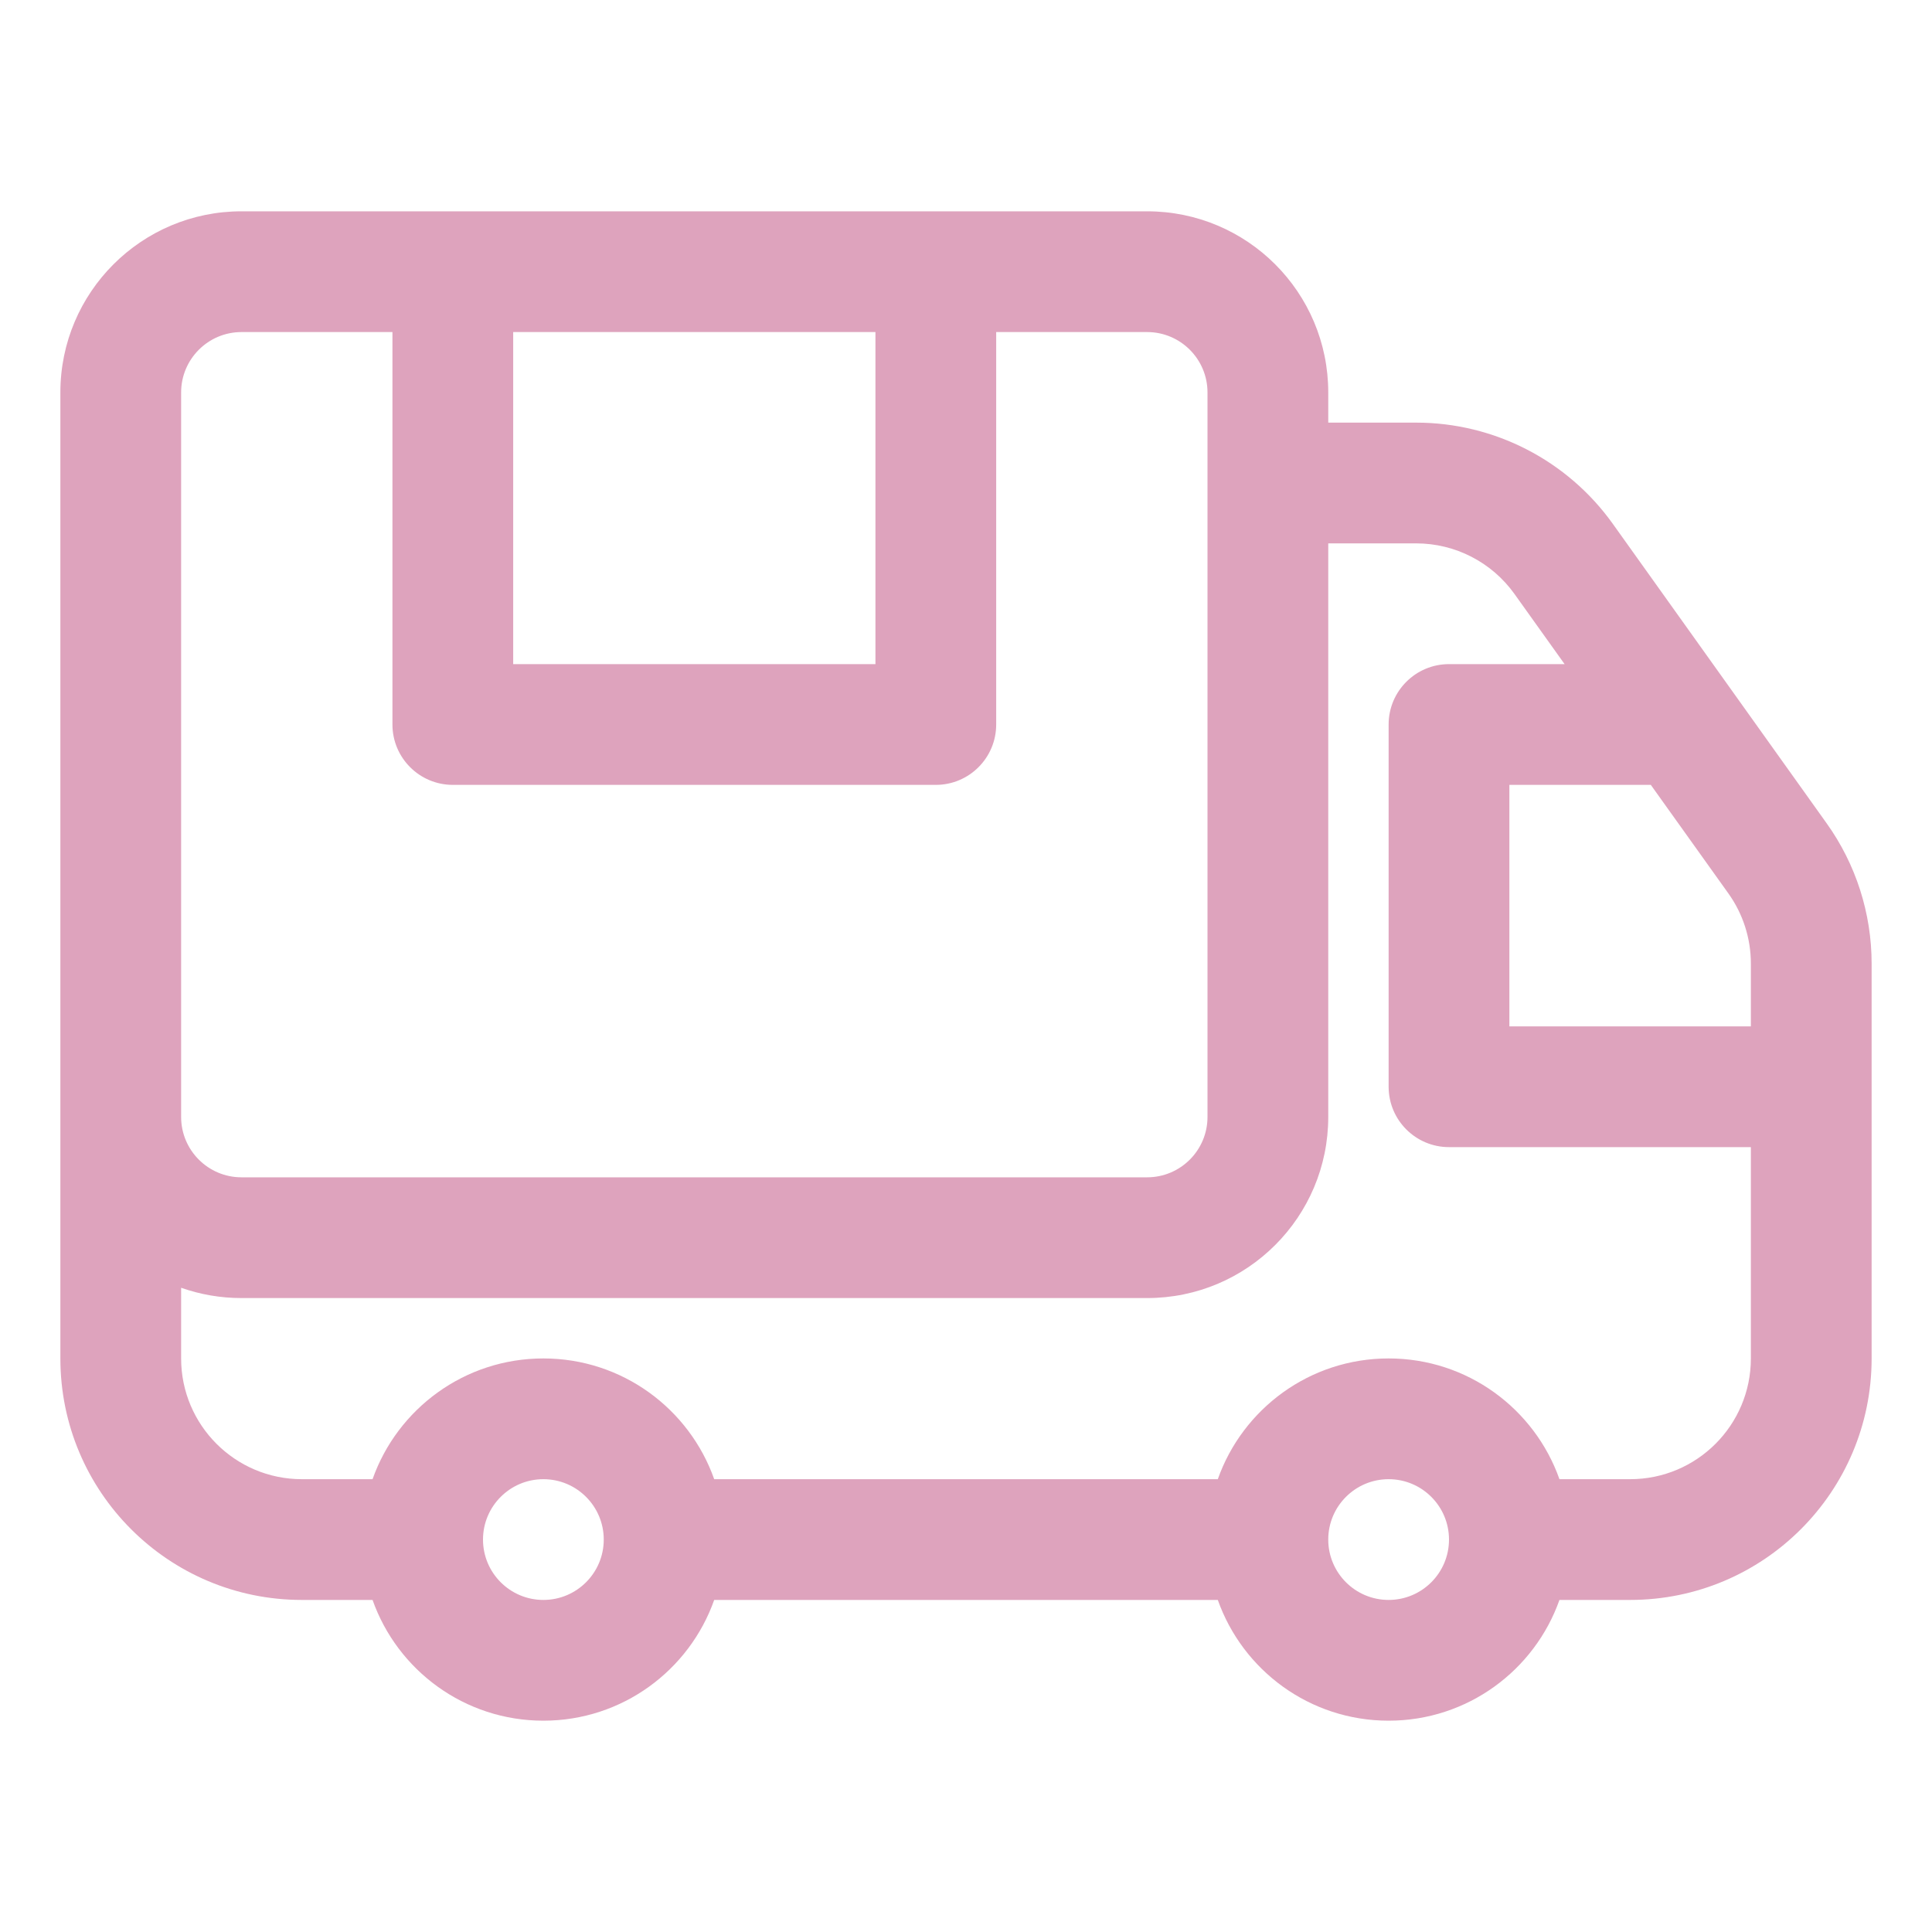 <svg xmlns="http://www.w3.org/2000/svg" fill="none" viewBox="0 0 24 24" height="24" width="24">
<path fill="#DEA3BD" d="M0.75 4.875C0.75 3.632 1.758 2.625 3 2.625H14.25C15.493 2.625 16.5 3.632 16.5 4.875V5.25H17.592C18.561 5.25 19.47 5.718 20.034 6.506L22.691 10.227C23.055 10.736 23.25 11.346 23.25 11.971V16.875C23.25 18.532 21.907 19.875 20.25 19.875H19.372C19.063 20.749 18.23 21.375 17.25 21.375C16.27 21.375 15.437 20.749 15.128 19.875H8.872C8.563 20.749 7.73 21.375 6.75 21.375C5.77 21.375 4.937 20.749 4.628 19.875H3.75C2.093 19.875 0.75 18.532 0.75 16.875L0.75 4.875ZM10.875 4.125H6.375V8.25H10.875V4.125ZM4.875 4.125V9C4.875 9.414 5.211 9.75 5.625 9.75H11.625C12.039 9.75 12.375 9.414 12.375 9V4.125H14.25C14.664 4.125 15 4.461 15 4.875V13.875C15 14.289 14.664 14.625 14.25 14.625H3C2.586 14.625 2.25 14.289 2.25 13.875V4.875C2.25 4.461 2.586 4.125 3 4.125H4.875ZM15.128 18.375H8.872C8.563 17.501 7.73 16.875 6.75 16.875C5.77 16.875 4.937 17.501 4.628 18.375H3.75C2.922 18.375 2.25 17.703 2.25 16.875V15.997C2.485 16.08 2.737 16.125 3 16.125H14.25C15.493 16.125 16.5 15.118 16.5 13.875V6.75H17.592C18.077 6.75 18.531 6.984 18.813 7.378L19.436 8.25H18C17.586 8.25 17.25 8.586 17.25 9V13.5C17.25 13.914 17.586 14.25 18 14.25H21.75V16.875C21.75 17.703 21.079 18.375 20.25 18.375H19.372C19.063 17.501 18.23 16.875 17.25 16.875C16.27 16.875 15.437 17.501 15.128 18.375L15.128 18.375ZM21.75 12.75V11.971C21.75 11.658 21.653 11.354 21.471 11.099L20.507 9.75H18.75V12.75H21.75ZM16.5 19.125C16.5 18.711 16.836 18.375 17.25 18.375C17.664 18.375 18 18.711 18 19.125C18 19.539 17.664 19.875 17.25 19.875C16.836 19.875 16.5 19.539 16.5 19.125ZM6.75 18.375C6.336 18.375 6 18.711 6 19.125C6 19.539 6.336 19.875 6.75 19.875C7.164 19.875 7.5 19.539 7.5 19.125C7.5 18.711 7.164 18.375 6.75 18.375Z" clip-rule="evenodd" fill-rule="evenodd"></path>
</svg>
